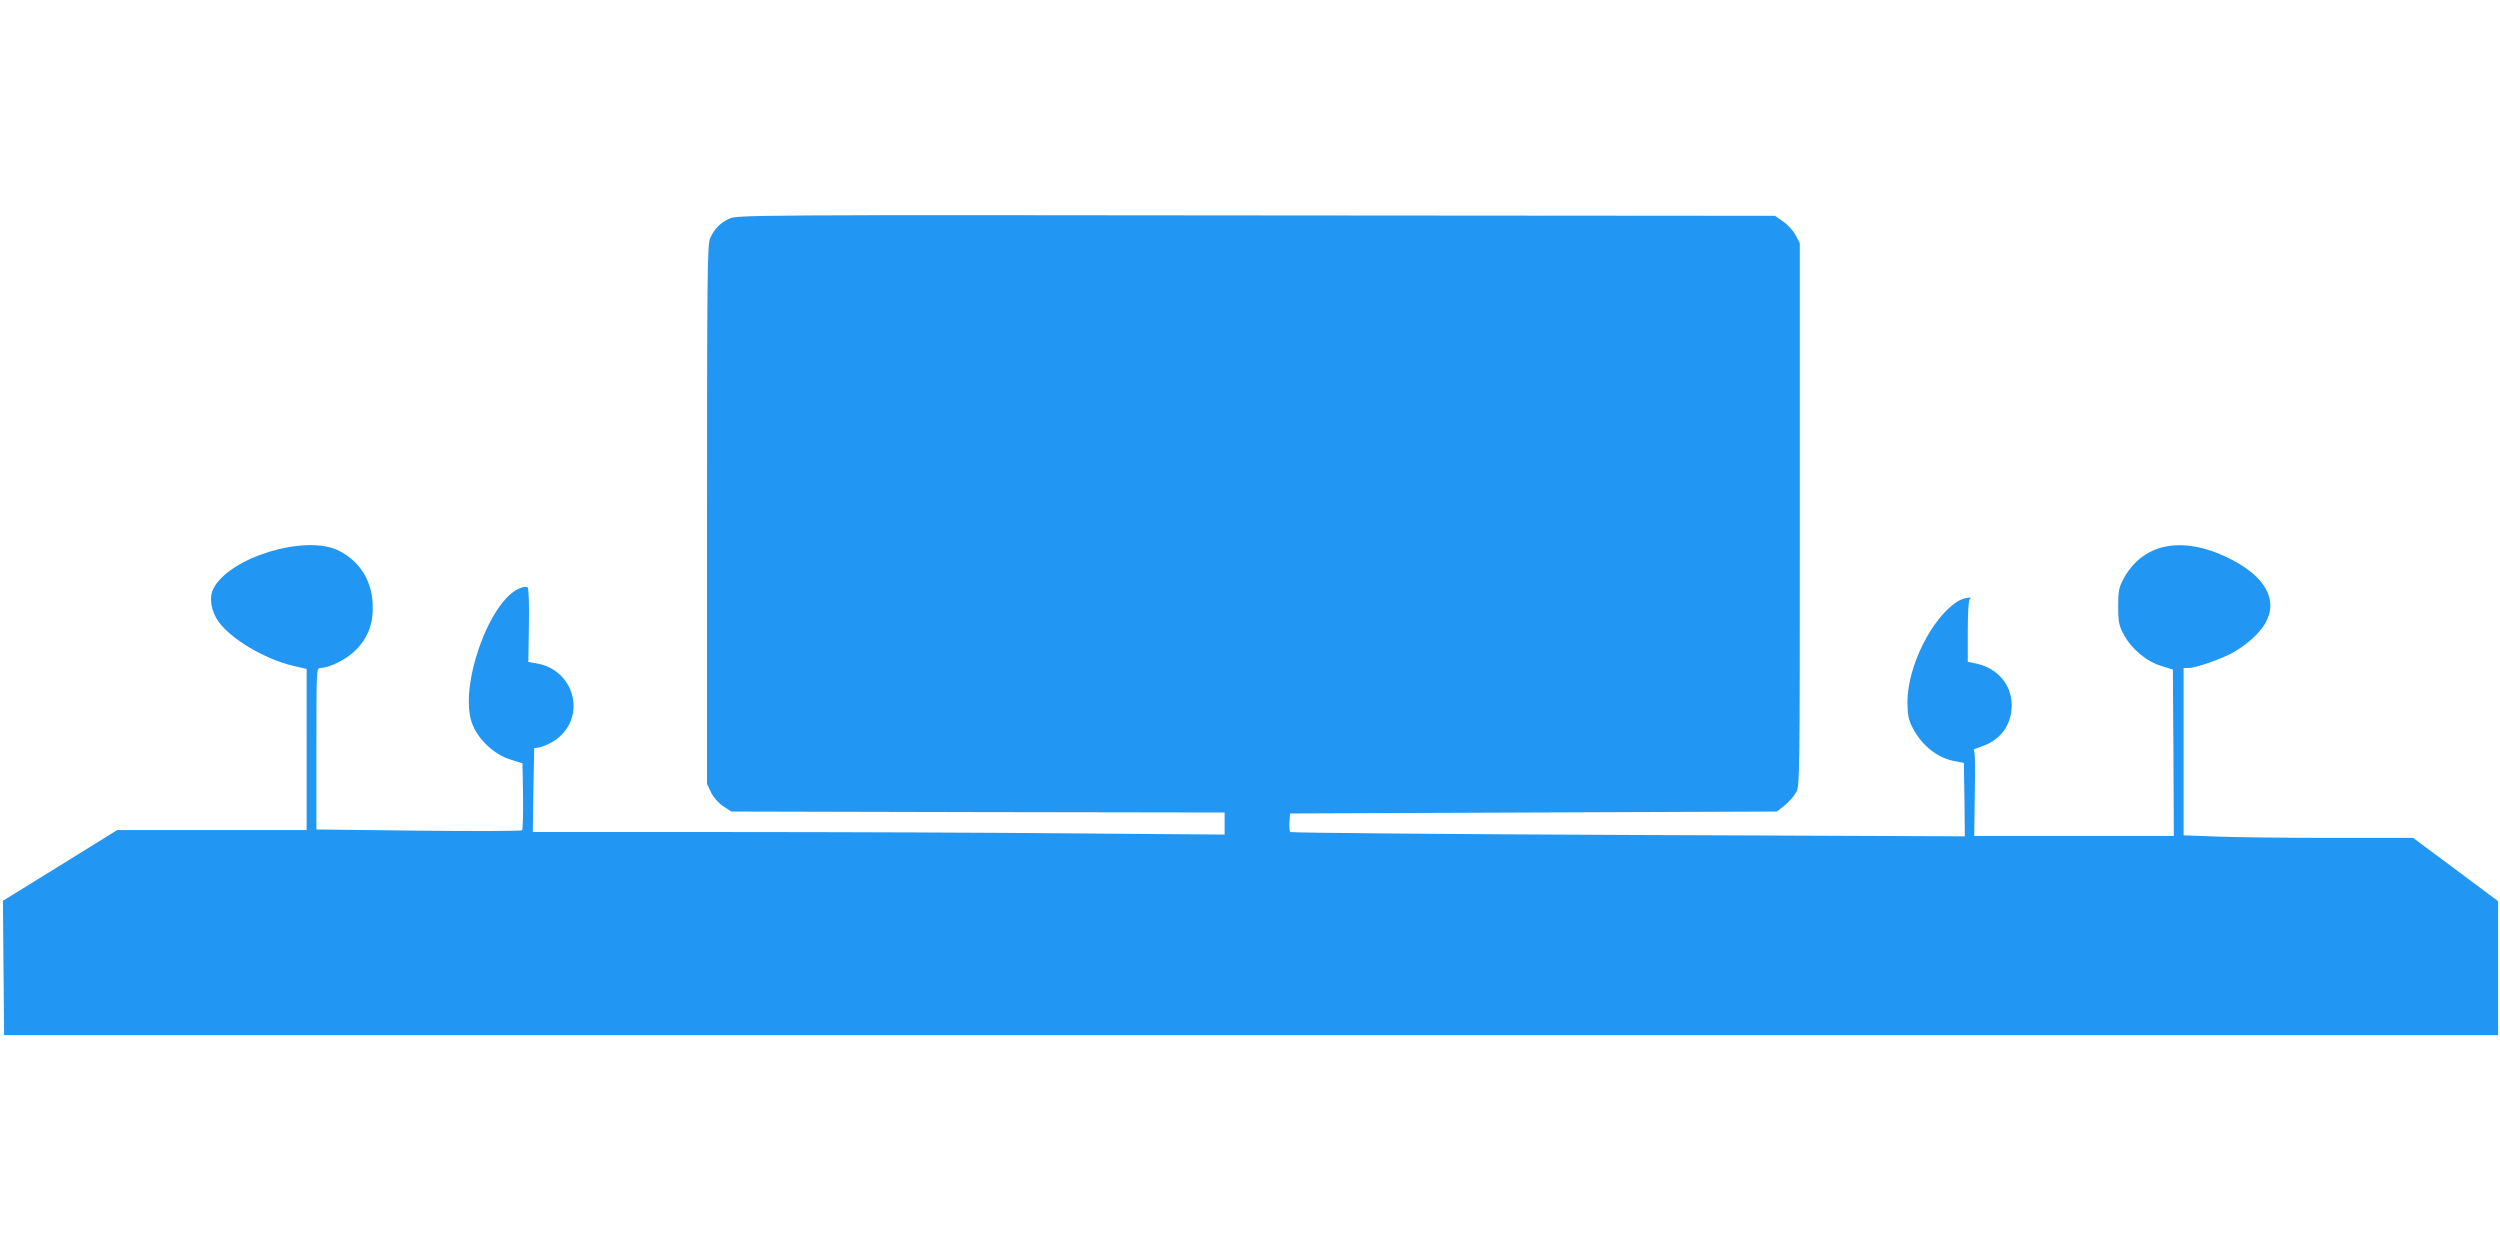 <?xml version="1.0" standalone="no"?>
<!DOCTYPE svg PUBLIC "-//W3C//DTD SVG 20010904//EN"
 "http://www.w3.org/TR/2001/REC-SVG-20010904/DTD/svg10.dtd">
<svg version="1.0" xmlns="http://www.w3.org/2000/svg"
 width="1280pt" height="640pt" viewBox="0 0 1280 640"
 preserveAspectRatio="xMidYMid meet">
<g transform="translate(0,640) scale(0.1,-0.1)"
fill="#2196f3" stroke="none">
<path d="M3735 5281 c-48 -22 -79 -54 -100 -103 -13 -33 -15 -194 -15 -1415
l0 -1377 21 -44 c13 -26 38 -54 62 -70 l41 -27 1263 -3 1263 -2 0 -57 0 -56
-767 6 c-421 4 -1218 7 -1771 7 l-1004 0 3 214 4 215 30 5 c17 4 49 18 71 32
171 111 113 364 -91 398 l-40 7 3 186 c2 103 -1 190 -6 195 -6 6 -23 4 -43 -5
-155 -65 -309 -501 -243 -688 29 -82 112 -161 195 -187 l64 -20 3 -168 c1 -92
-1 -171 -5 -175 -5 -4 -243 -5 -530 -2 l-523 6 0 414 c0 404 0 413 20 413 46
0 132 43 180 90 66 67 93 139 88 240 -6 122 -69 219 -176 272 -170 82 -556
-35 -639 -195 -24 -46 -13 -115 26 -170 64 -89 234 -190 378 -225 l73 -17 0
-412 0 -413 -485 0 -485 0 -292 -181 -293 -181 3 -344 3 -344 6384 0 6385 0 0
343 0 343 -217 162 -218 162 -421 0 c-231 0 -496 3 -587 7 l-167 6 0 429 0
428 26 0 c37 0 171 47 229 80 72 42 131 95 162 147 71 121 1 245 -191 338
-239 115 -440 72 -537 -115 -20 -38 -24 -60 -24 -135 0 -78 4 -97 27 -141 39
-74 116 -140 192 -163 l61 -19 3 -426 2 -426 -511 0 -511 0 3 220 c3 143 1
220 -6 220 -5 1 14 9 43 19 96 33 151 109 152 210 0 103 -70 187 -175 212
l-50 11 0 157 c0 92 4 159 10 163 22 16 -32 7 -60 -10 -133 -82 -259 -334
-259 -517 1 -67 5 -89 27 -132 48 -92 129 -156 220 -171 l42 -8 3 -188 2 -188
-1722 7 c-948 4 -1727 11 -1731 15 -5 4 -7 27 -5 51 l3 44 1247 5 1246 5 39
31 c21 17 47 46 58 65 20 34 20 52 20 1424 l0 1390 -21 40 c-11 22 -40 54 -63
70 l-43 30 -2656 2 c-2566 3 -2658 2 -2697 -16z"/>
</g>
</svg>
